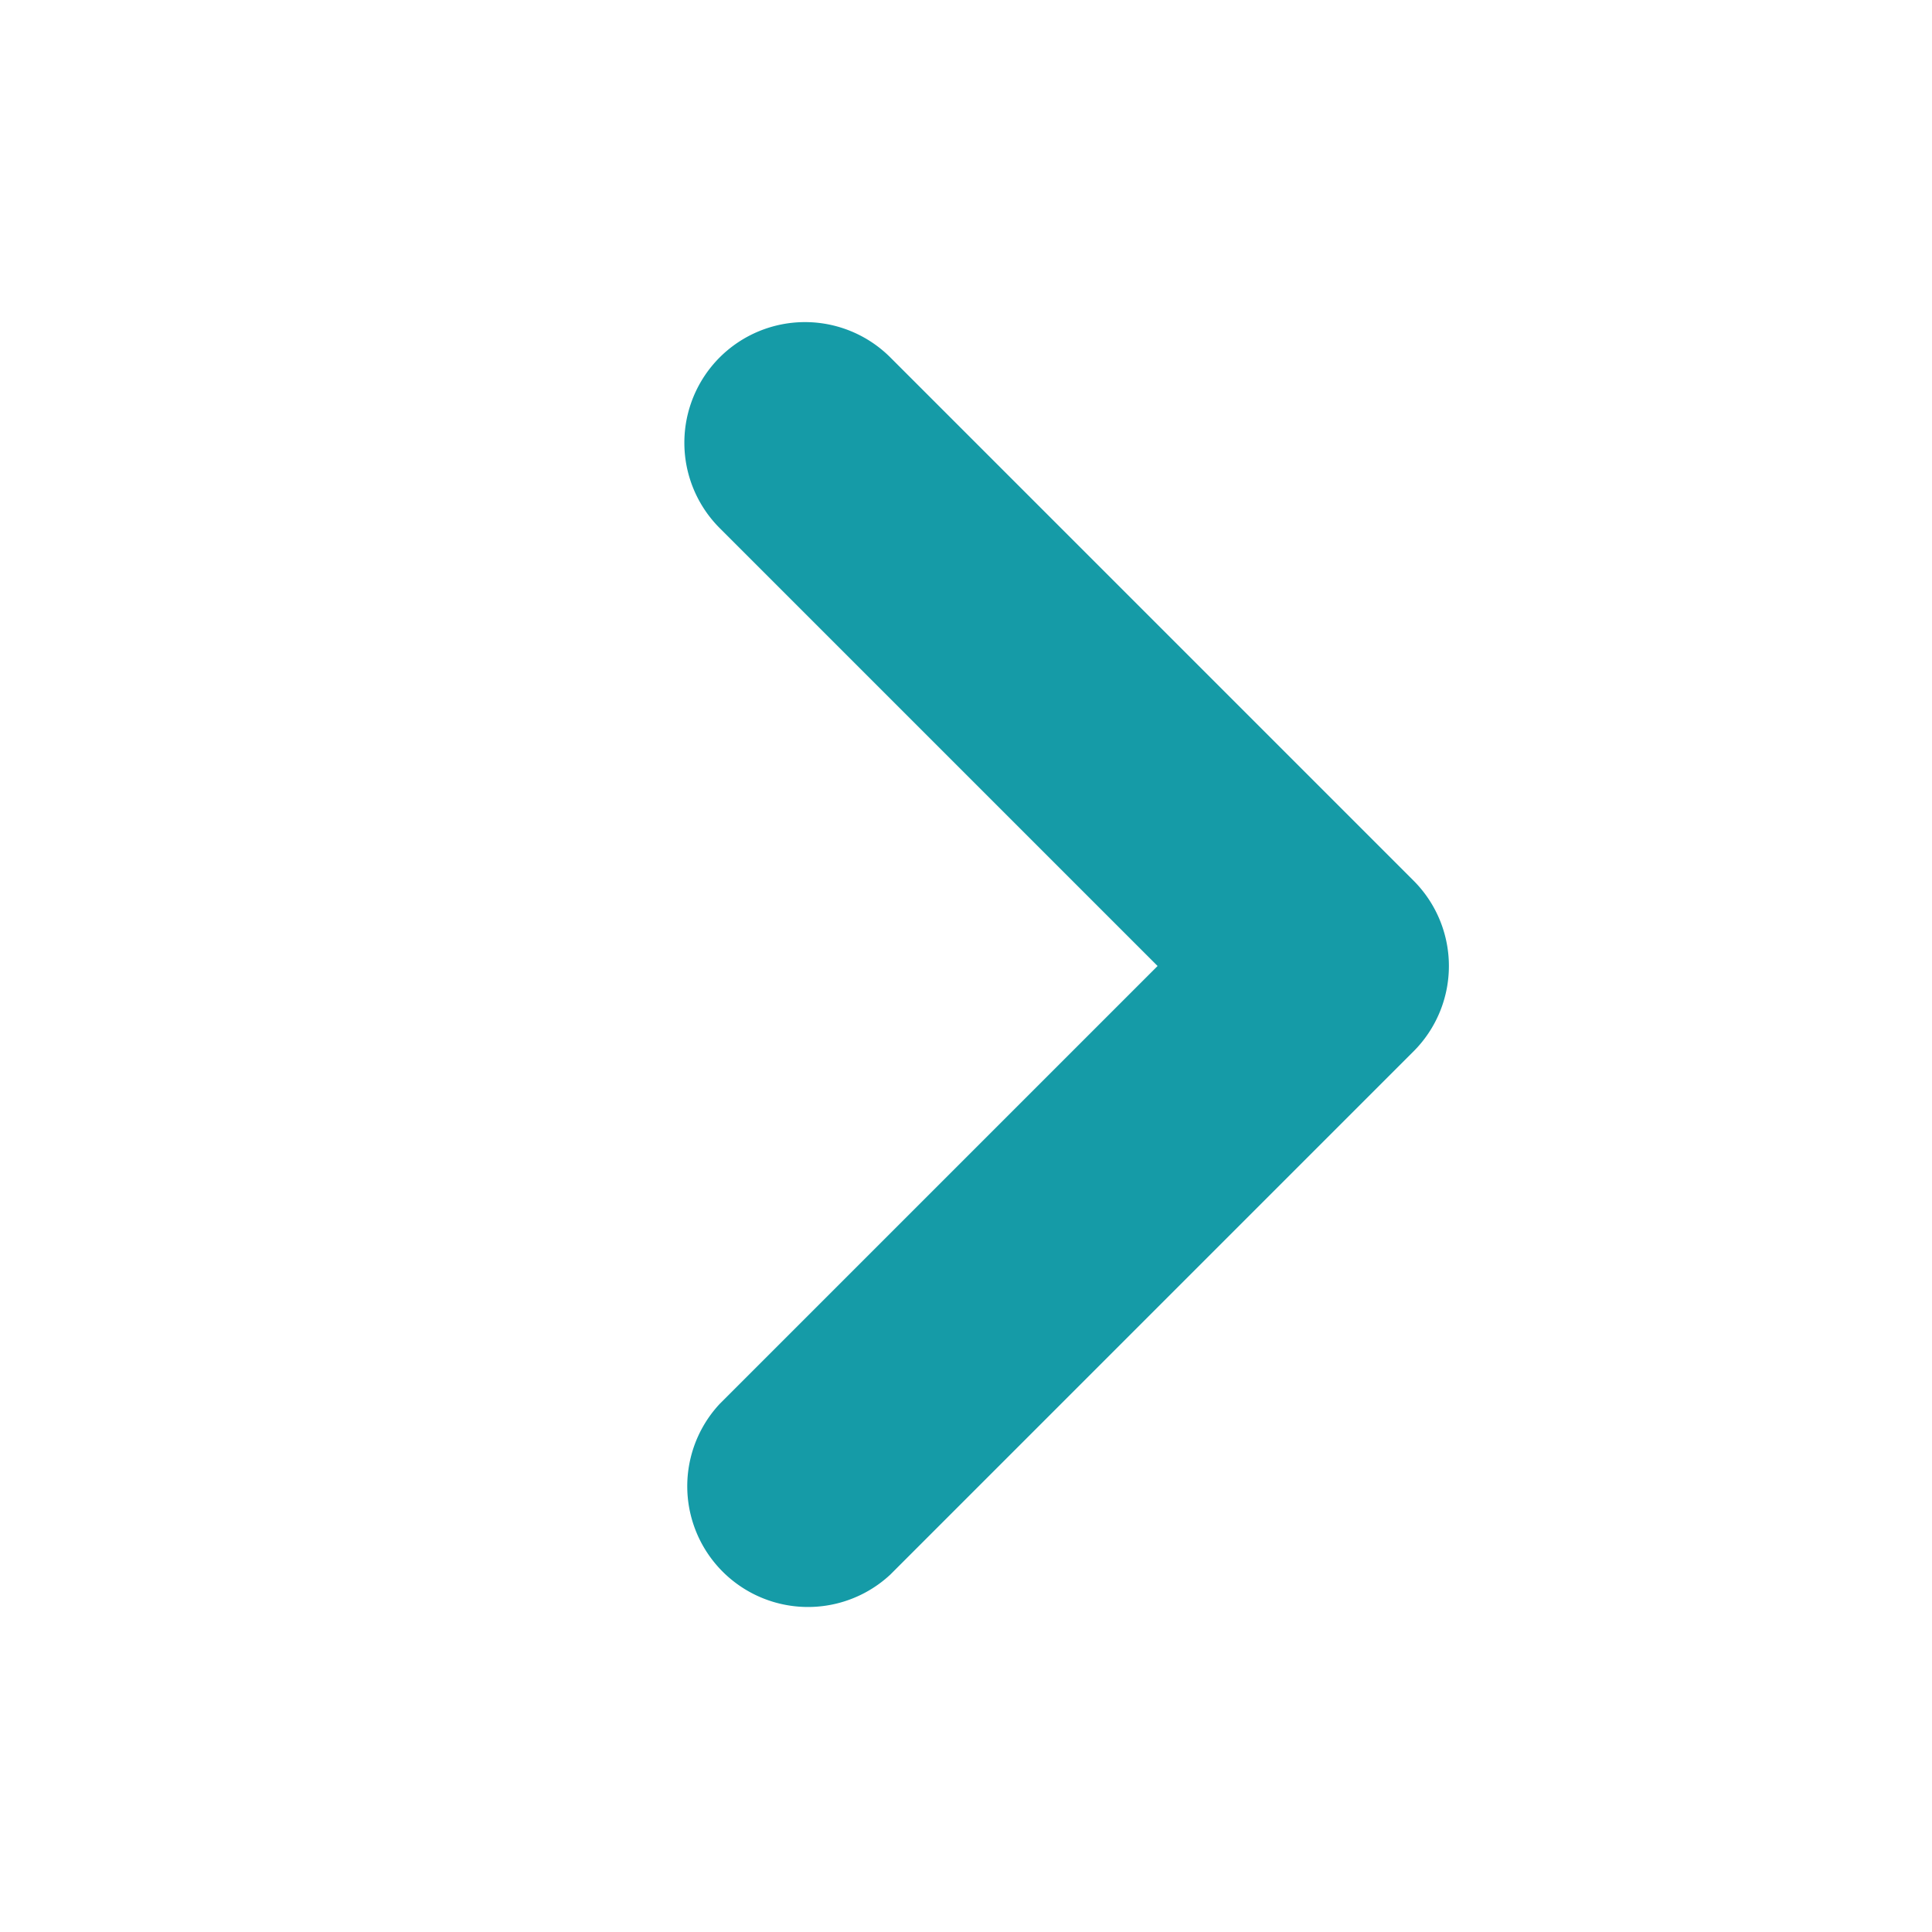 <svg xmlns="http://www.w3.org/2000/svg" xmlns:xlink="http://www.w3.org/1999/xlink" viewBox="0 0 12 12"><g fill="none"><path d="M4.47 2.22a.75.75 0 0 0 0 1.06L7.19 6L4.47 8.72a.75.75 0 0 0 1.06 1.06l3.25-3.25a.75.75 0 0 0 0-1.06L5.53 2.22a.75.75 0 0 0-1.06 0z" fill="#159ba7"></path></g></svg>